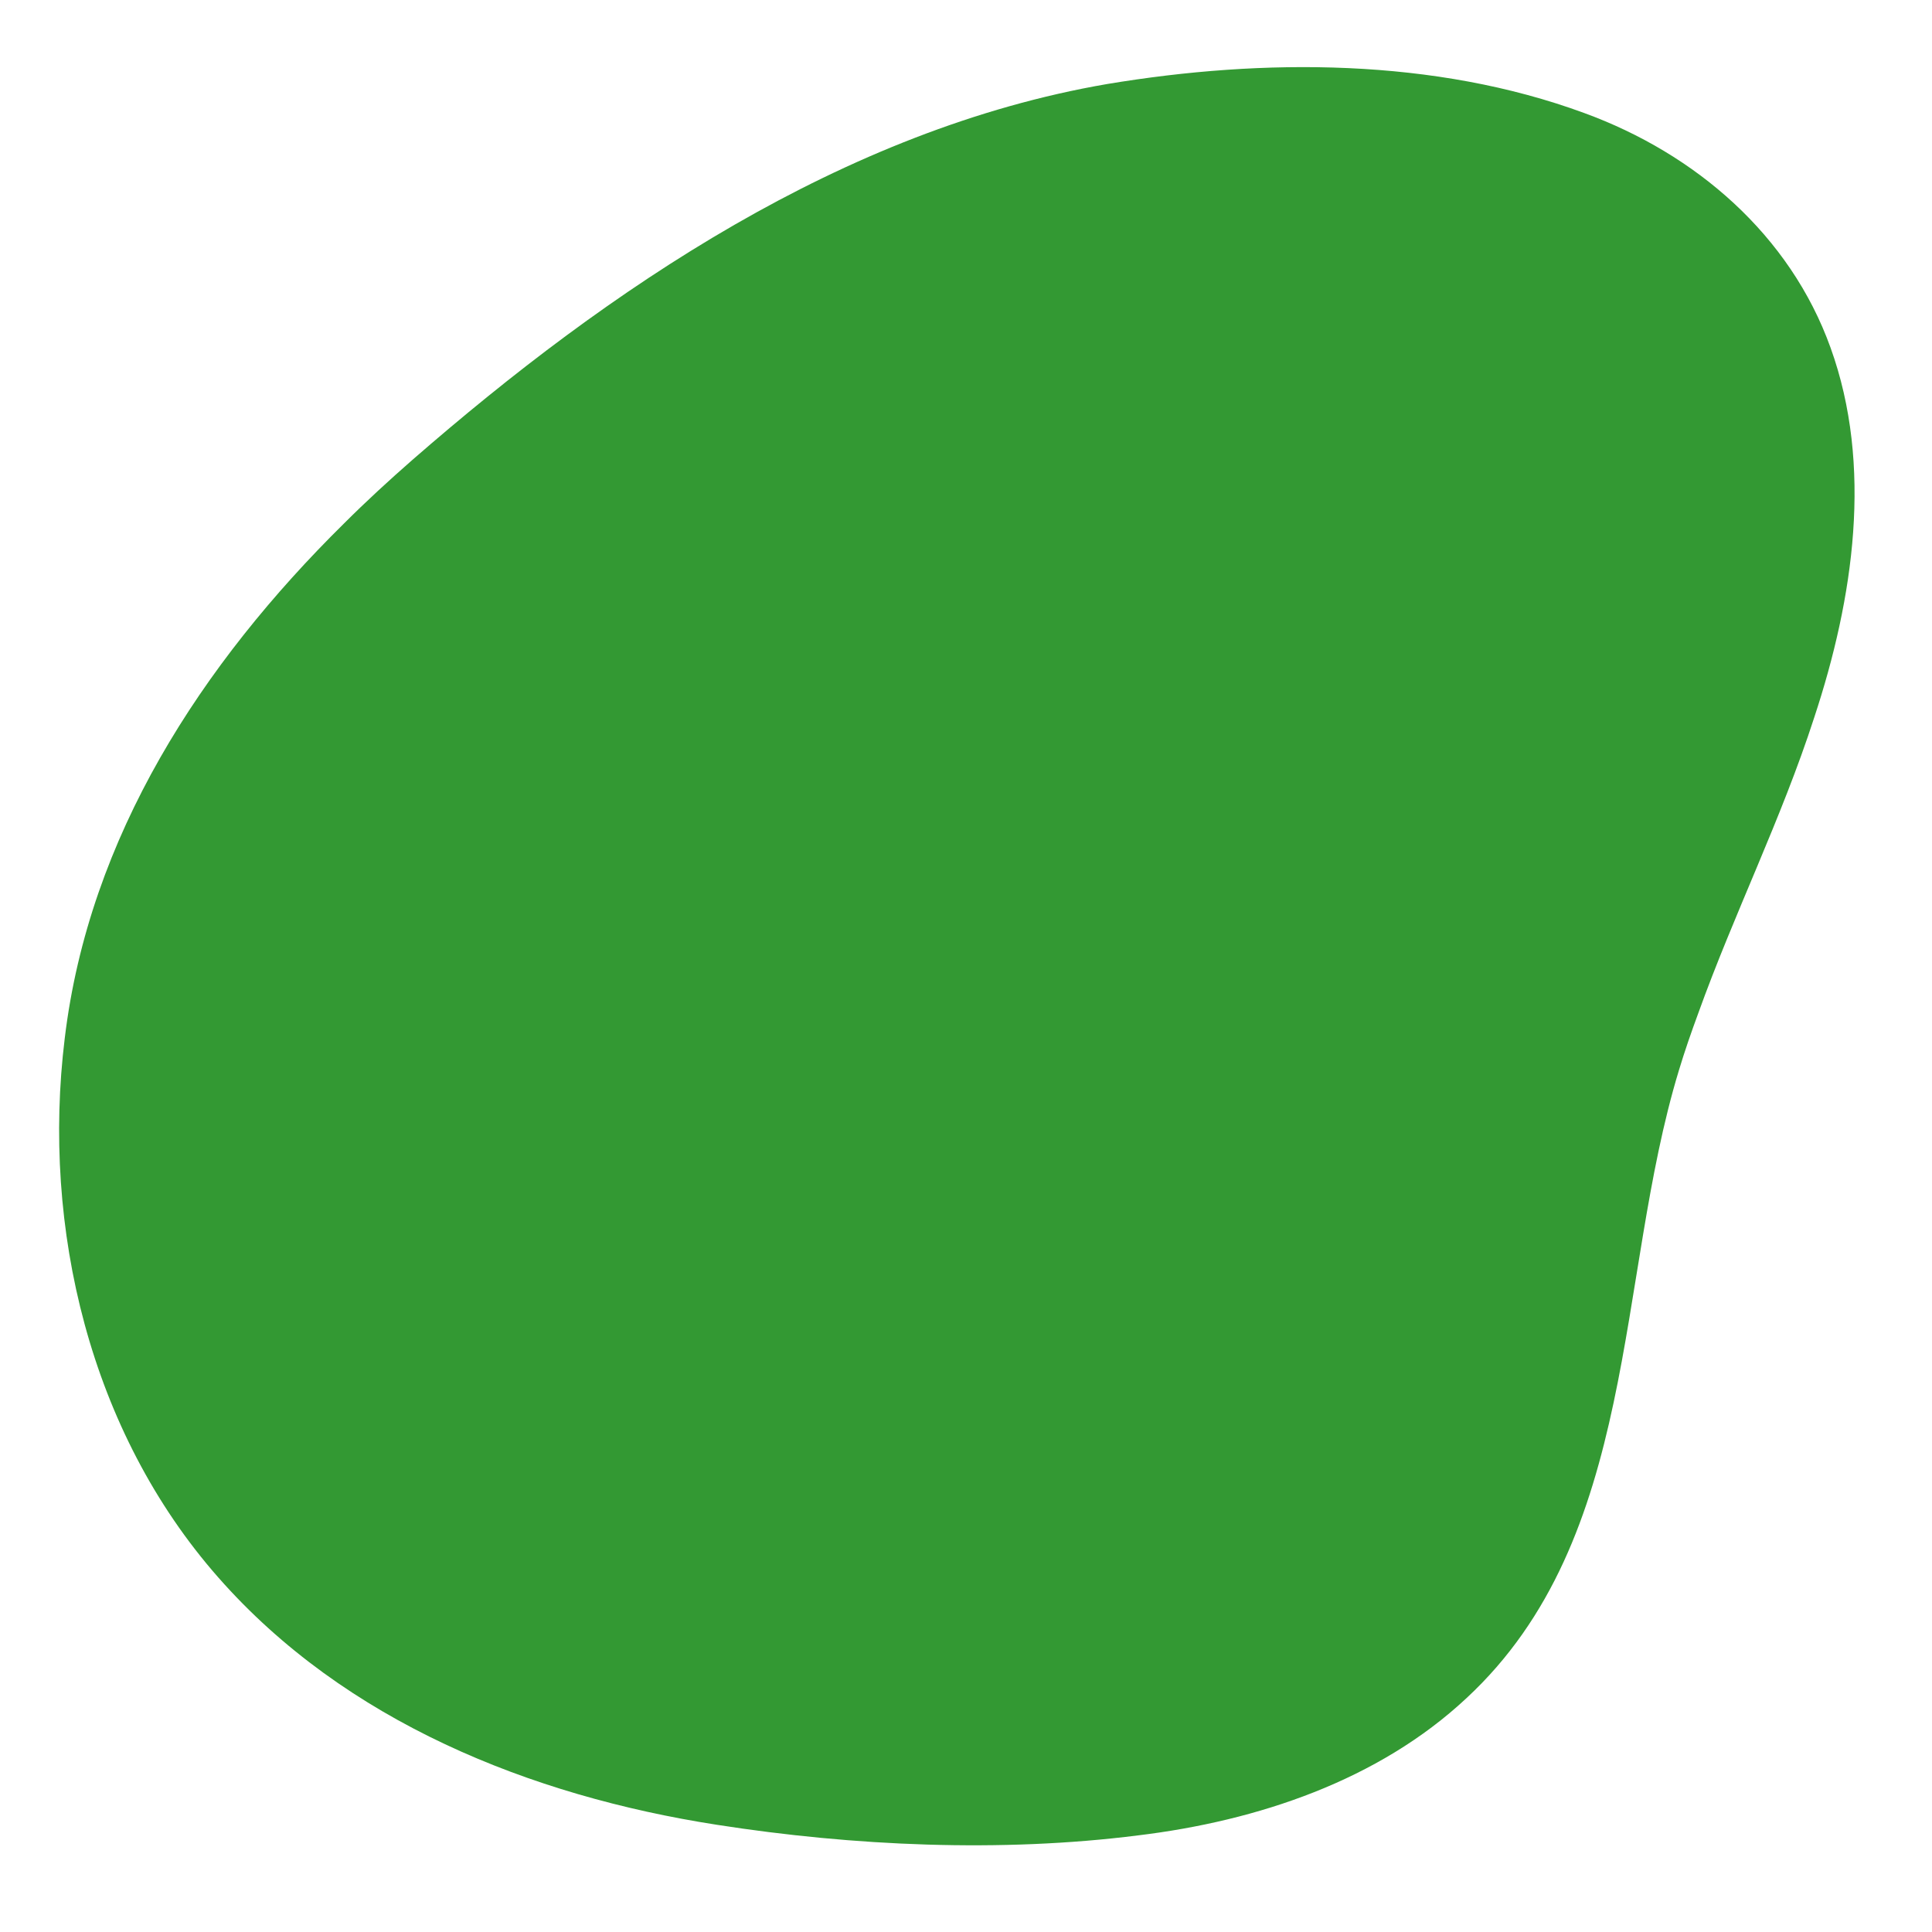 <?xml version="1.0" encoding="utf-8"?>
<!-- Generator: Adobe Illustrator 23.0.2, SVG Export Plug-In . SVG Version: 6.00 Build 0)  -->
<svg version="1.1" id="Layer_1" xmlns="http://www.w3.org/2000/svg" xmlns:xlink="http://www.w3.org/1999/xlink" x="0px" y="0px"
	 viewBox="0 0 200 200" style="enable-background:new 0 0 200 200;" xml:space="preserve">
<style type="text/css">
	.st0{fill:#339933;}
</style>
<path class="st0" d="M189.5,36c-4.2-11.7-14-20.1-25.5-24.3c-15.5-5.7-33.2-5.7-49.4-3C87.3,13.4,63,29.9,42.7,47.6
	c-2.4,2.1-4.8,4.3-7.1,6.6C20.9,68.7,9.2,86.6,6.7,107.5c-2.4,19.6,2.6,40.7,15.9,55.8c13.1,14.9,32.3,22.6,51.6,25.6
	c14.1,2.2,29.4,2.9,43.6,1.1c12.4-1.5,24.9-5.7,34-14.2c17.9-16.6,15.4-43.3,22-65c0.6-2,1.3-4,2-5.9c3.7-10.3,8.6-20.1,12-30.6
	C191.9,61.9,193.9,48.2,189.5,36z"/>
</svg>
